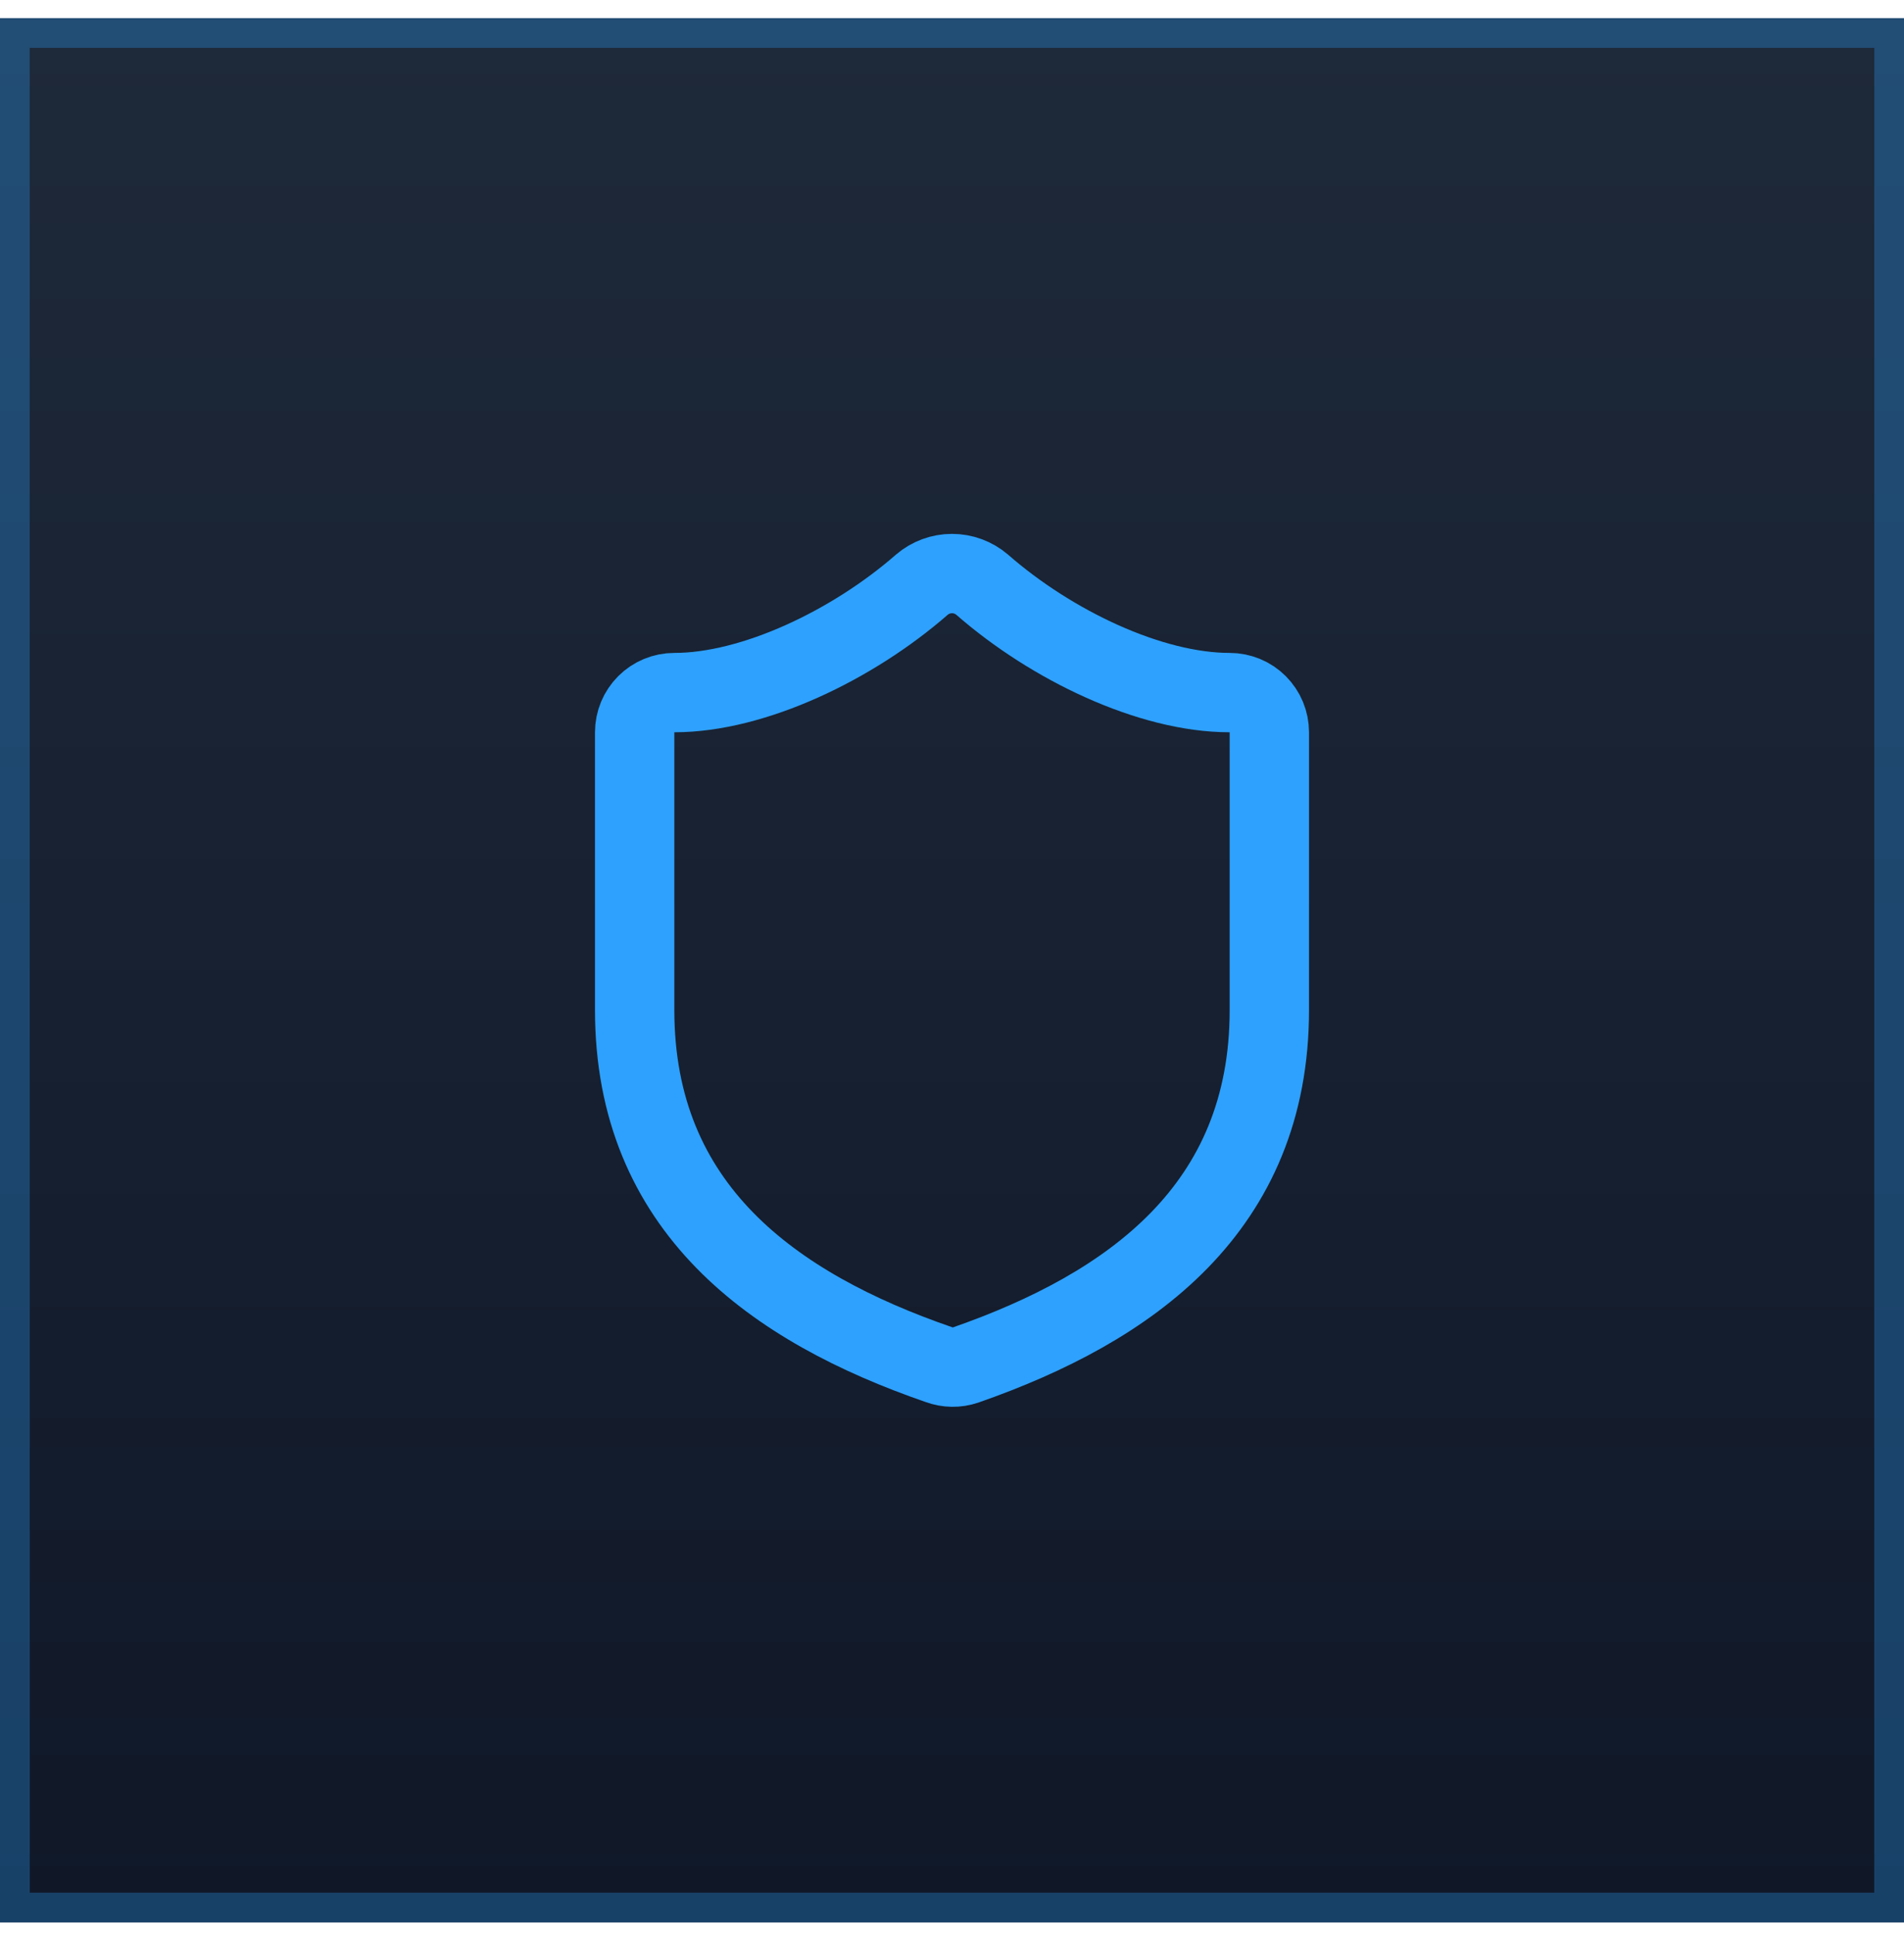 <svg xmlns="http://www.w3.org/2000/svg" fill="none" viewBox="0 0 64 65" height="65" width="64">
<rect fill="url(#paint0_linear_2_265)" height="64" width="64" y="0.61"></rect>
<rect stroke-opacity="0.3" stroke="#2EA1FF" height="63" width="63" y="1.11" x="0.5"></rect>
<path stroke-linejoin="round" stroke-linecap="round" stroke-width="2.667" stroke="#2EA1FF" d="M42.667 33.943C42.667 40.61 38 43.943 32.453 45.877C32.163 45.975 31.847 45.97 31.56 45.863C26 43.943 21.333 40.61 21.333 33.943V24.61C21.333 24.256 21.474 23.917 21.724 23.667C21.974 23.417 22.313 23.277 22.667 23.277C25.333 23.277 28.667 21.677 30.987 19.65C31.269 19.409 31.628 19.276 32 19.276C32.371 19.276 32.731 19.409 33.013 19.65C35.347 21.69 38.667 23.277 41.333 23.277C41.687 23.277 42.026 23.417 42.276 23.667C42.526 23.917 42.667 24.256 42.667 24.61V33.943Z"></path>
<defs>
<linearGradient gradientUnits="userSpaceOnUse" y2="64.61" x2="32" y1="0.61" x1="32" id="paint0_linear_2_265">
<stop stop-color="#1E2939"></stop>
<stop stop-color="#101828" offset="1"></stop>
</linearGradient>
</defs>
</svg>
